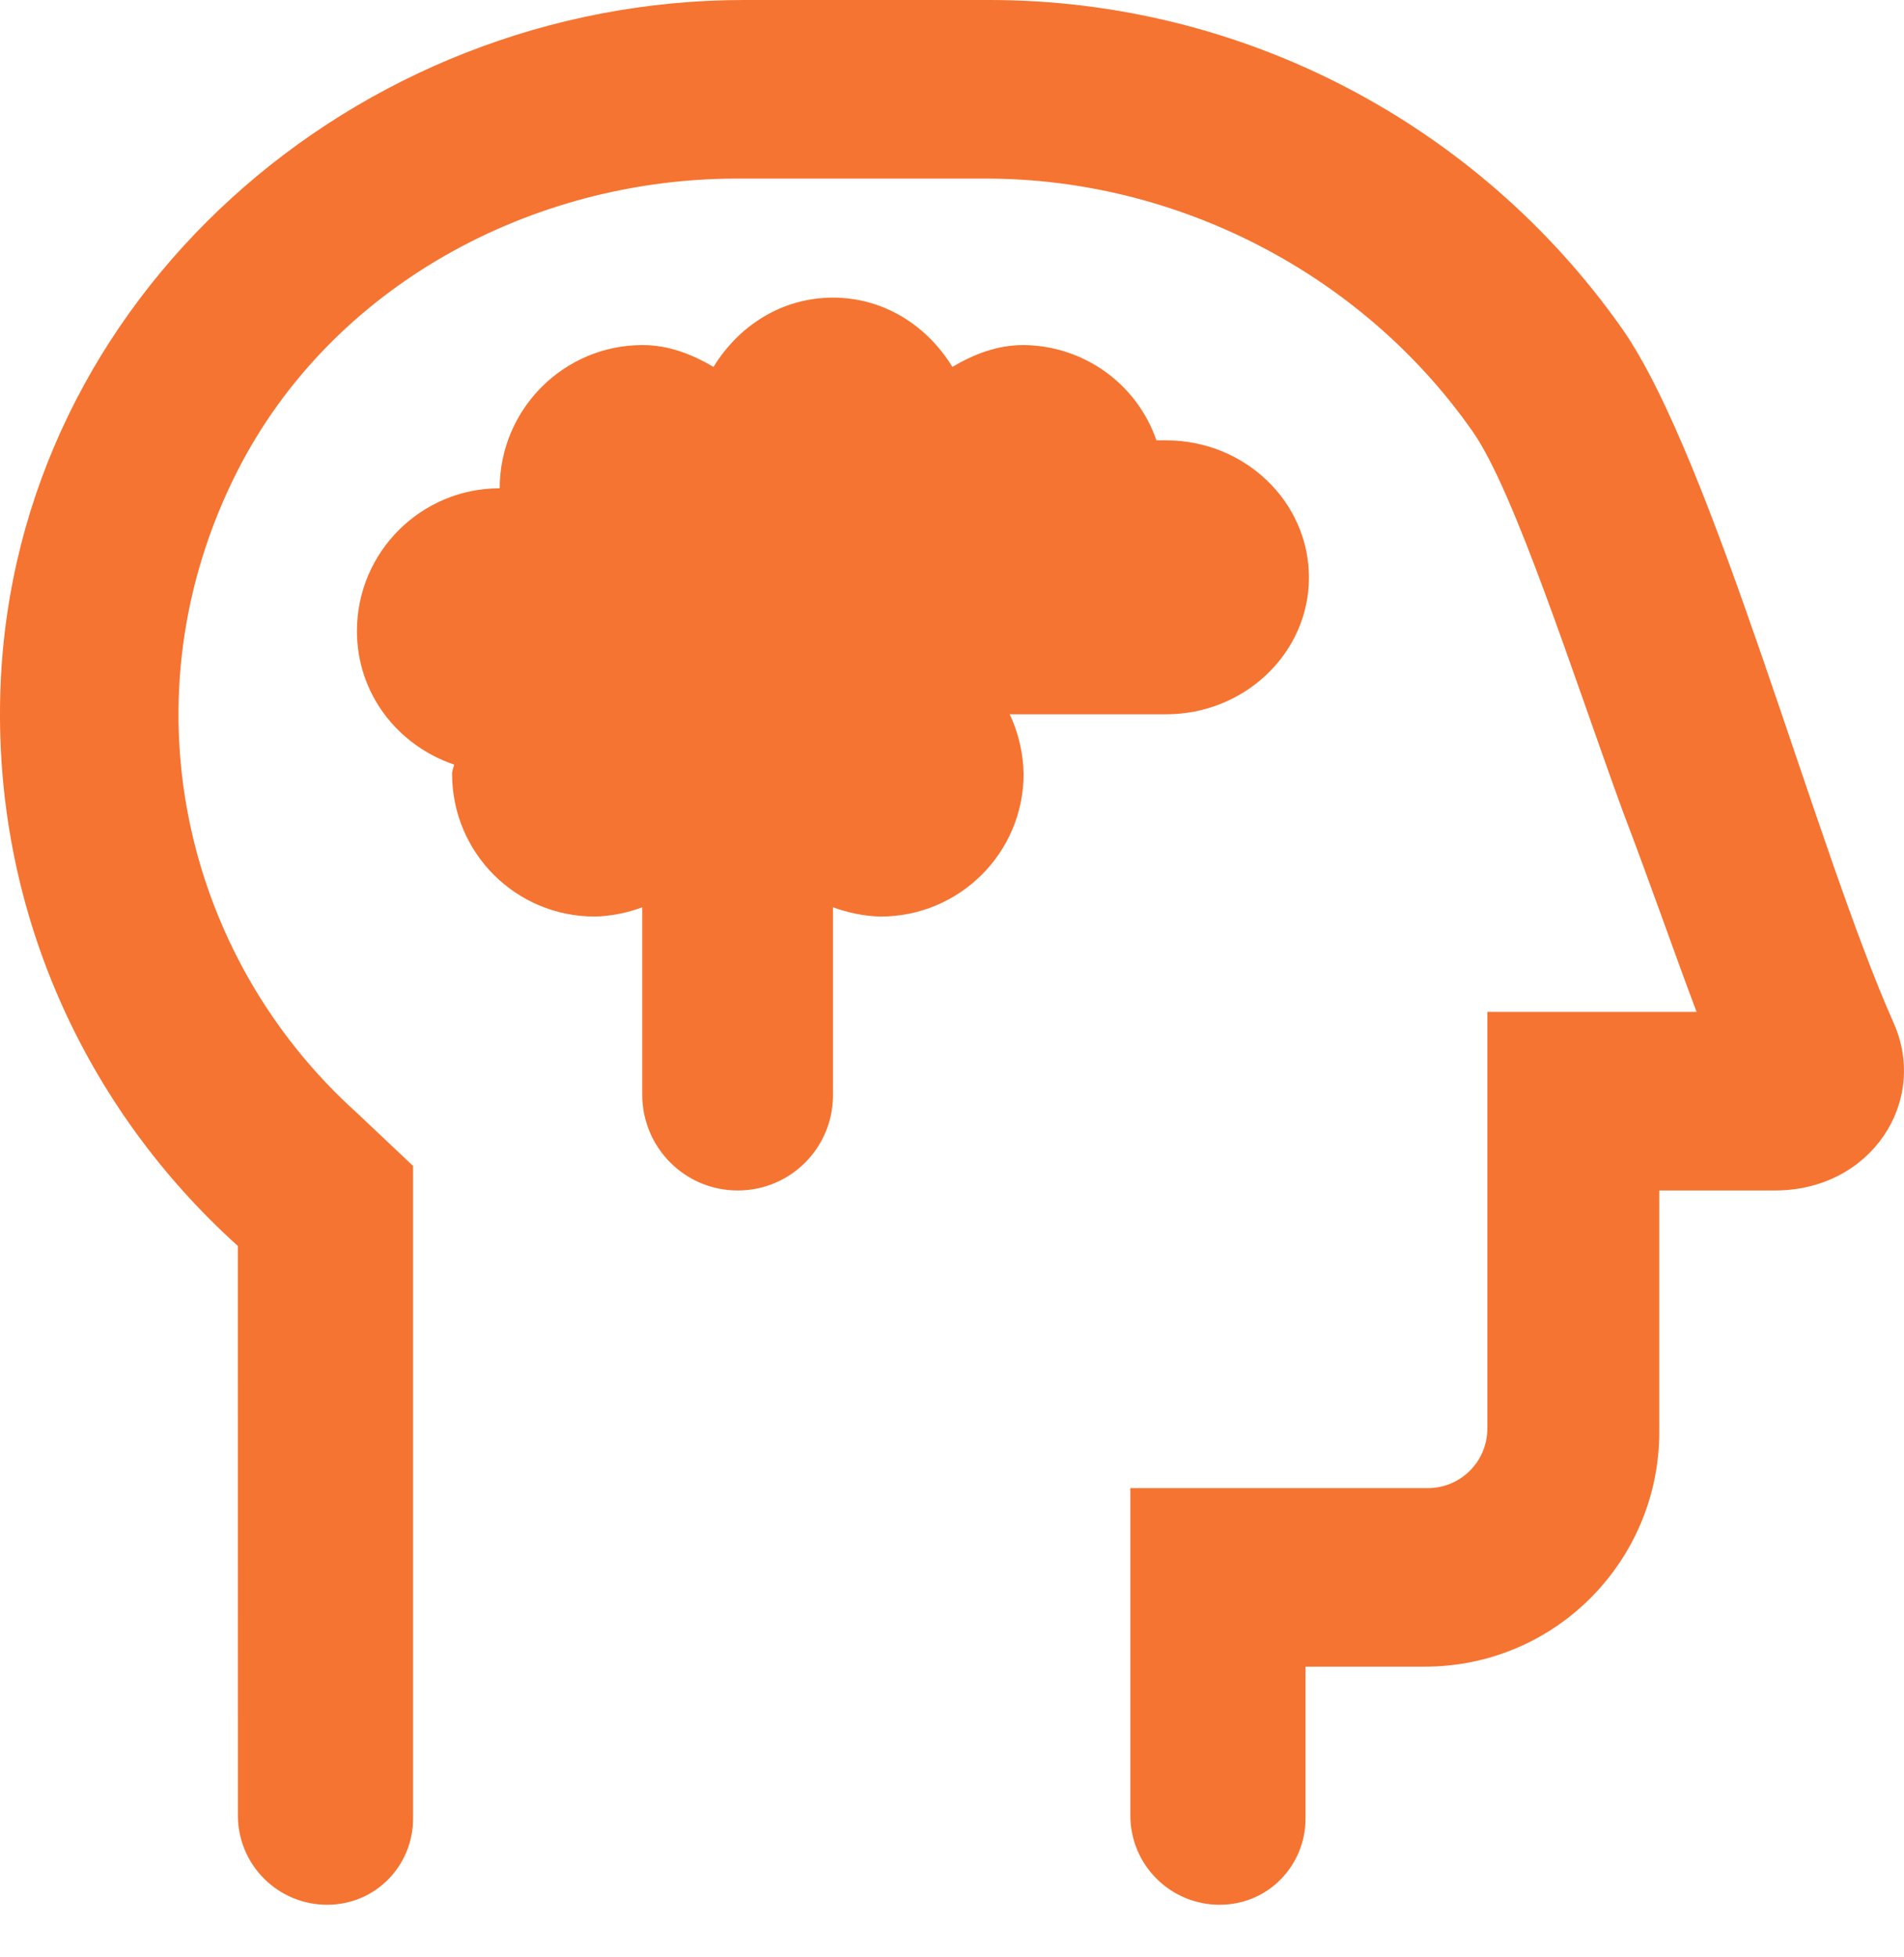 <svg xmlns="http://www.w3.org/2000/svg" xmlns:xlink="http://www.w3.org/1999/xlink" width="36px" height="37px" viewBox="0 0 36 37"><title>00CB8231-6E32-42B2-B47A-C4441B673FA1</title><g id="Mobile" stroke="none" stroke-width="1" fill="none" fill-rule="evenodd"><g id="Clevry-Mobile---Resources" transform="translate(-81, -625)" fill="#F57431" fill-rule="nonzero"><g id="head-side-brain" transform="translate(81, 625)"><path d="M22.05,13.502 C23.535,13.502 24.749,12.342 24.749,10.918 C24.749,9.485 23.536,8.324 22.05,8.324 L21.865,8.324 C21.496,7.252 20.486,6.531 19.351,6.523 C18.85,6.523 18.41,6.698 18.007,6.936 C17.535,6.163 16.719,5.626 15.749,5.626 C14.778,5.626 13.963,6.163 13.491,6.936 C13.087,6.699 12.648,6.523 12.147,6.523 C10.662,6.523 9.448,7.736 9.448,9.23 C7.963,9.23 6.749,10.434 6.749,11.929 C6.749,13.117 7.522,14.092 8.586,14.453 C8.576,14.515 8.548,14.564 8.548,14.627 C8.548,16.122 9.752,17.326 11.247,17.326 C11.554,17.318 11.862,17.256 12.143,17.151 L12.143,20.702 C12.148,21.695 12.95,22.504 13.949,22.504 C14.947,22.504 15.75,21.697 15.75,20.702 L15.75,17.151 C16.04,17.256 16.339,17.318 16.647,17.326 C18.141,17.326 19.354,16.123 19.354,14.627 C19.346,14.241 19.258,13.854 19.091,13.502 L22.05,13.502 Z M35.805,19.339 C34.328,16.025 32.395,8.664 30.663,6.203 C27.957,2.364 23.52,0 18.709,0 L14.068,0 C6.719,0 0.292,5.635 0.01,12.975 C-0.152,17.187 1.623,20.964 4.497,23.552 L4.498,34.318 C4.498,35.251 5.254,36.006 6.185,36.006 C7.117,36.006 7.81,35.251 7.81,34.381 L7.81,22.04 L6.748,21.037 C3.451,18.073 2.318,13.179 4.489,8.903 C6.273,5.397 10.06,3.376 13.927,3.376 L18.648,3.376 C22.241,3.376 25.743,5.16 27.839,8.149 C28.63,9.266 29.745,12.765 30.678,15.322 C31.199,16.688 31.649,17.989 32.078,19.128 L28.122,19.128 L28.122,27.004 C28.122,27.626 27.619,28.13 26.997,28.13 L21.372,28.13 L21.372,34.318 C21.372,35.251 22.127,36.006 23.06,36.006 C23.992,36.006 24.684,35.251 24.684,34.381 L24.684,31.505 L26.935,31.505 C29.421,31.505 31.373,29.49 31.373,27.068 L31.373,22.504 L33.56,22.504 C35.376,22.504 36.466,20.823 35.805,19.339 Z" id="Shape"></path></g></g></g></svg>